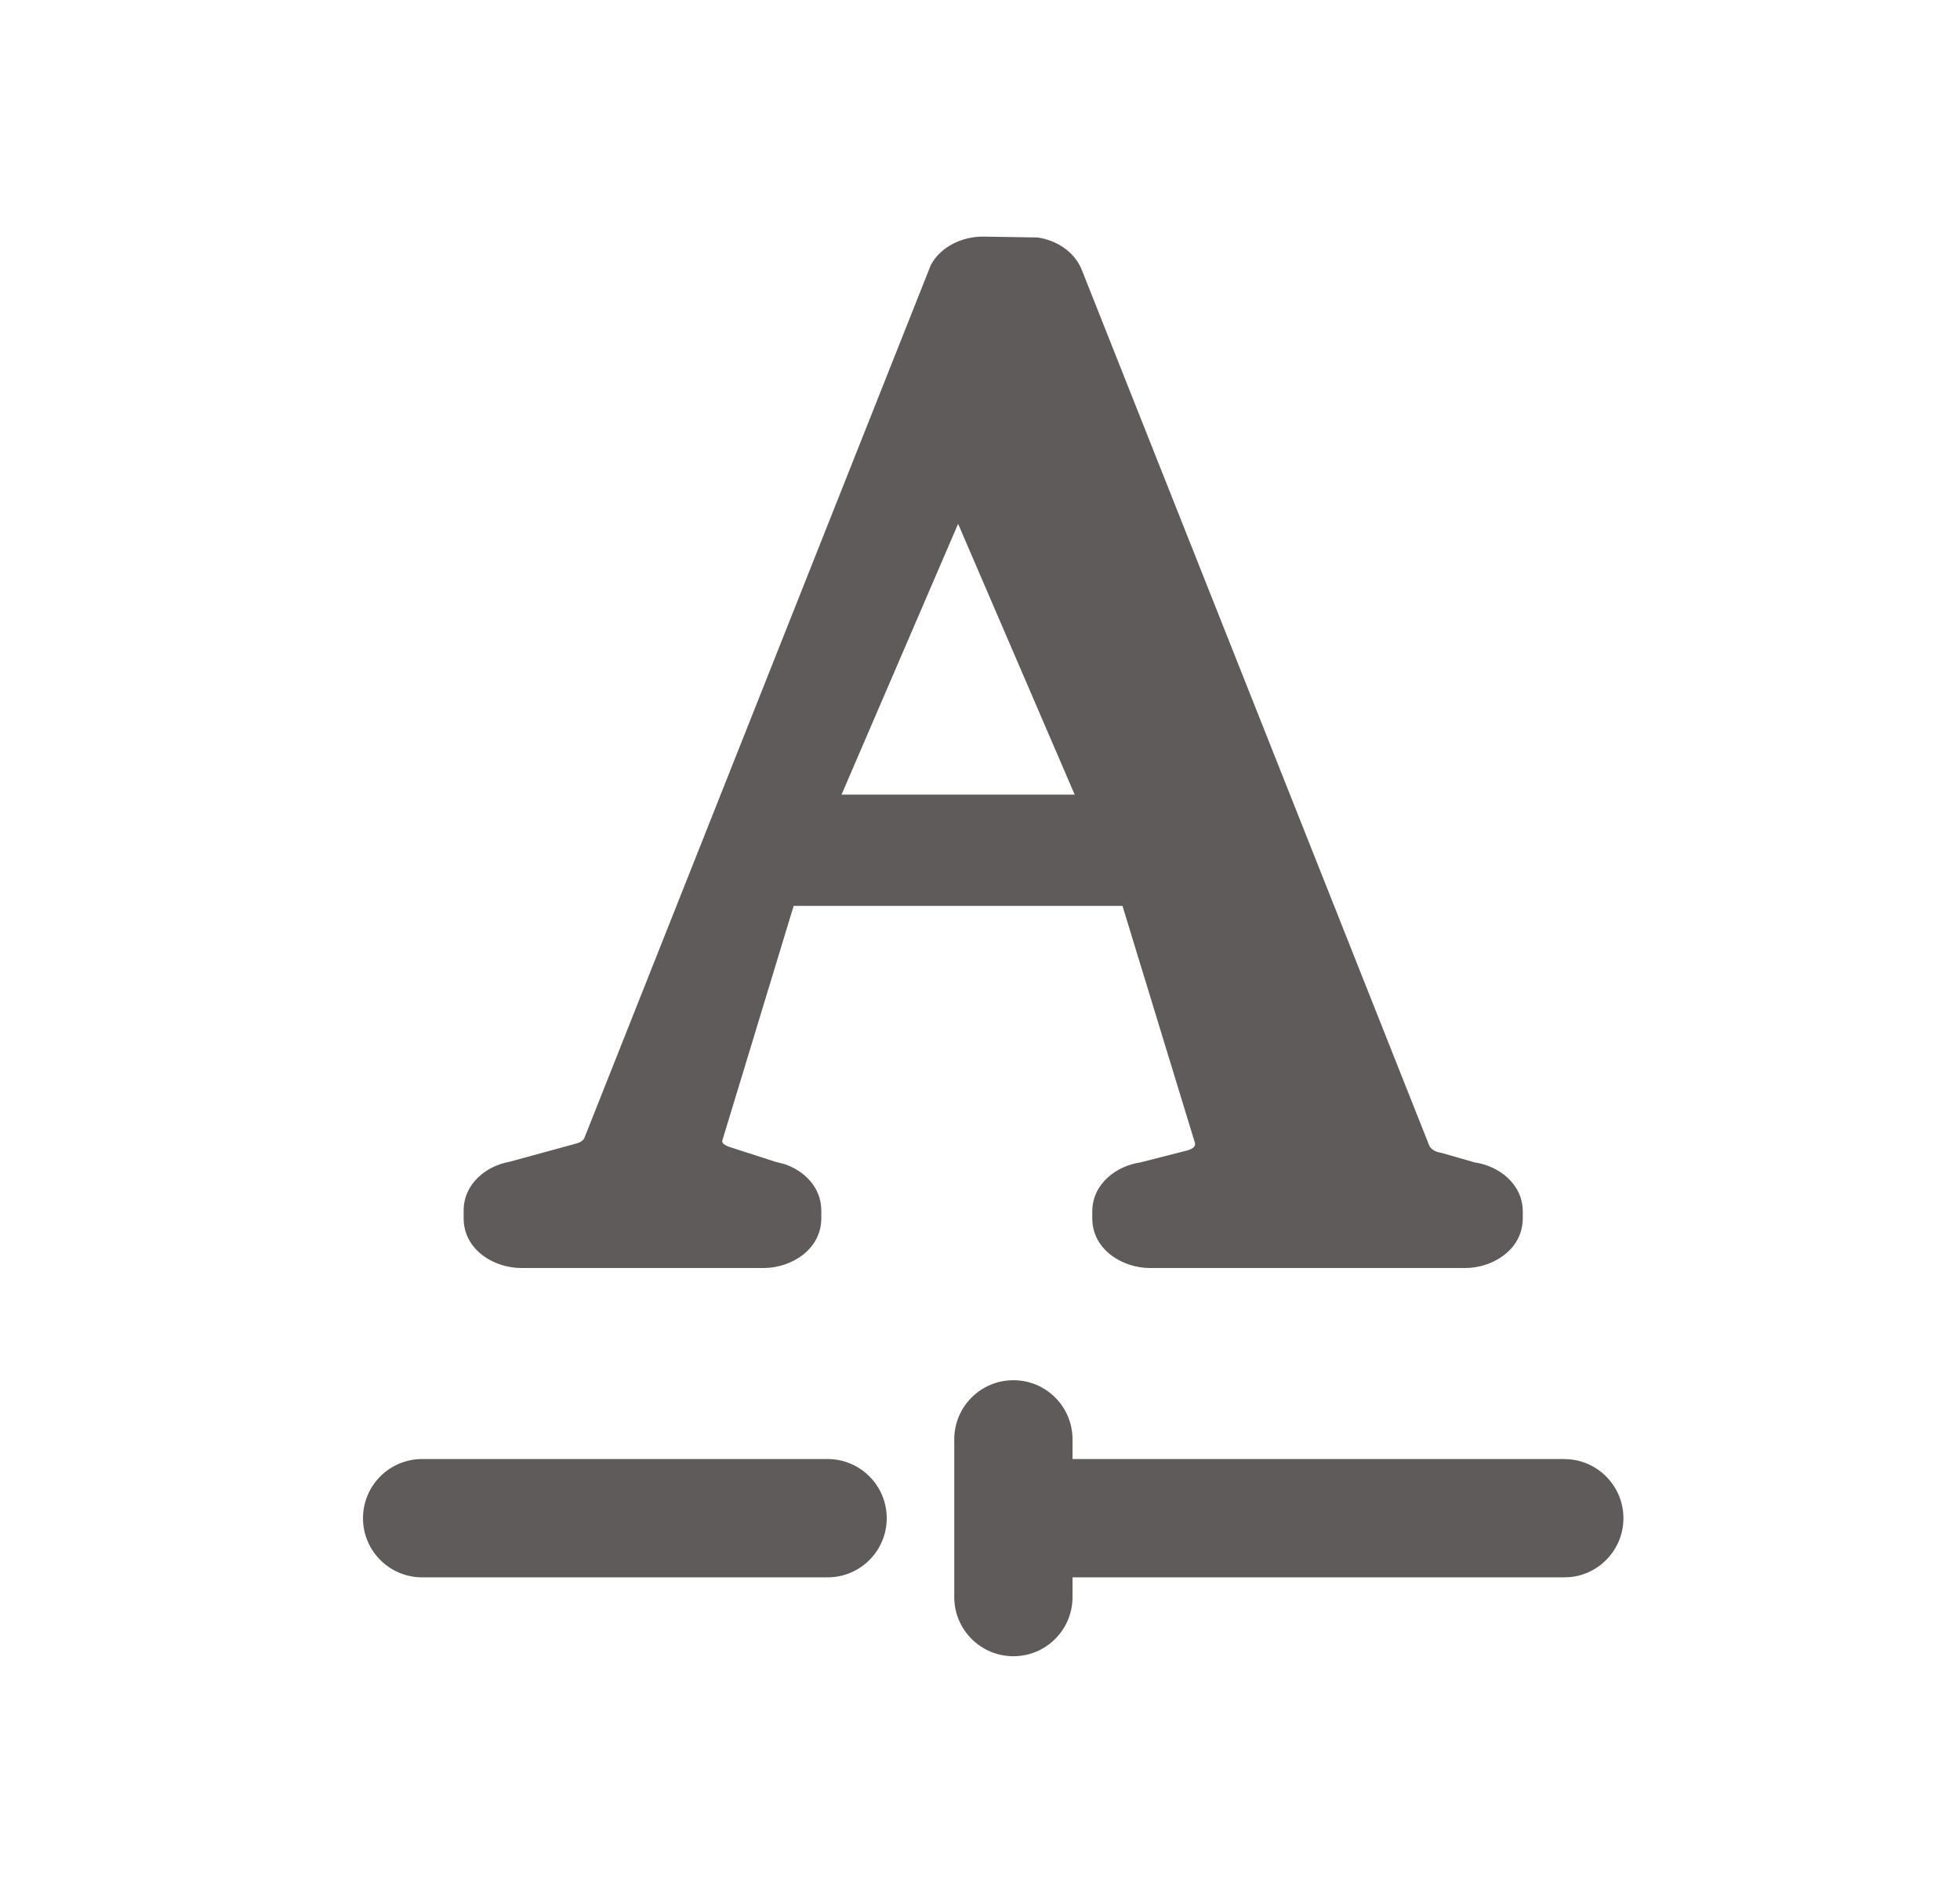 <svg width="29" height="28" viewBox="0 0 29 28" fill="none" xmlns="http://www.w3.org/2000/svg">
<path d="M14.994 20.417C15.478 20.417 15.869 20.808 15.869 21.292V21.583H23.145L23.235 21.588C23.675 21.633 24.02 22.006 24.02 22.458C24.02 22.911 23.675 23.284 23.235 23.329L23.145 23.333H15.869V23.625C15.869 24.108 15.478 24.5 14.994 24.5C14.511 24.5 14.119 24.108 14.119 23.625V21.292C14.119 20.808 14.511 20.417 14.994 20.417Z" fill="#5F5B5A"/>
<path d="M12.245 21.583C12.728 21.583 13.12 21.975 13.12 22.458C13.12 22.942 12.728 23.333 12.245 23.333H6.246C5.763 23.333 5.371 22.942 5.371 22.458C5.371 21.975 5.763 21.583 6.246 21.583H12.245Z" fill="#5F5B5A"/>
<path fill-rule="evenodd" clip-rule="evenodd" d="M15.355 3.513C15.619 3.553 15.884 3.708 16 3.977L21.151 16.956C21.19 17.015 21.254 17.043 21.324 17.053L21.819 17.195C22.172 17.245 22.531 17.51 22.531 17.923V18.021C22.53 18.463 22.132 18.724 21.755 18.754L21.68 18.757H17.012C16.615 18.757 16.162 18.492 16.161 18.021V17.923C16.161 17.51 16.521 17.245 16.874 17.195L17.508 17.033C17.567 17.019 17.699 16.992 17.681 16.909L16.608 13.4H11.743L10.69 16.863C10.661 16.931 10.796 16.968 10.851 16.985L11.473 17.186L11.6 17.218C11.894 17.314 12.152 17.559 12.152 17.908V18.021C12.151 18.492 11.698 18.757 11.301 18.757H7.71C7.313 18.757 6.86 18.492 6.86 18.021V17.908C6.86 17.51 7.196 17.246 7.538 17.186L8.486 16.927C8.544 16.911 8.62 16.894 8.647 16.832L13.773 3.919C13.924 3.641 14.242 3.5 14.542 3.5L15.355 3.513ZM12.451 11.755H15.901L14.176 7.749L12.451 11.755Z" fill="#5F5B5A"/>
</svg>
